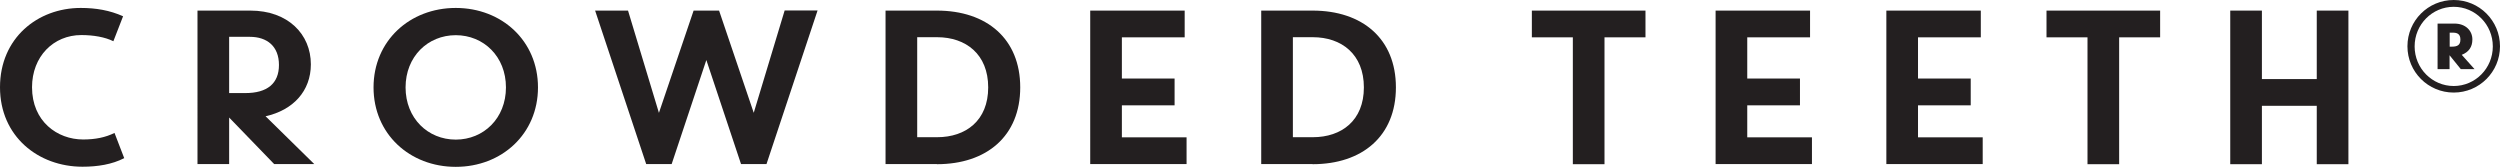 <?xml version="1.0" encoding="UTF-8"?><svg id="Capa_2" xmlns="http://www.w3.org/2000/svg" viewBox="0 0 198.24 13.22"><defs><style>.cls-1{fill:#231f20;}</style></defs><g id="Layer_1"><g><path class="cls-1" d="m6.4.63c1.22,0,2.31.19,3.36.66l-.77,1.98c-.66-.33-1.58-.49-2.54-.49-2.21,0-3.91,1.7-3.91,4.14,0,2.7,2,4.14,4.05,4.14.96,0,1.77-.16,2.49-.52l.77,2c-.97.5-2.12.68-3.31.68-3.5,0-6.54-2.4-6.54-6.3S2.98.63,6.4.63Z"/><path class="cls-1" d="m21.06,9.22l3.86,3.79h-3.18l-3.57-3.69v3.69h-2.51V.84h4.19c2.99,0,4.8,1.88,4.8,4.26,0,2.12-1.41,3.64-3.6,4.12Zm-2.89-1.84h1.29c1.72,0,2.66-.75,2.66-2.23s-.94-2.23-2.31-2.23h-1.64v4.45Z"/><path class="cls-1" d="m36.14.63c3.65,0,6.52,2.61,6.52,6.3s-2.87,6.3-6.52,6.3-6.52-2.61-6.52-6.3,2.87-6.3,6.52-6.3Zm0,10.44c2.21,0,3.98-1.69,3.98-4.14s-1.77-4.14-3.98-4.14-3.98,1.69-3.98,4.14,1.77,4.14,3.98,4.14Z"/><path class="cls-1" d="m59.77,8.94l2.45-8.11h2.61l-4.05,12.18h-2.02l-2.75-8.25-2.75,8.25h-2.02L47.19.84h2.61l2.45,8.11,2.75-8.11h2.02l2.75,8.11Z"/><path class="cls-1" d="m74.29,13.01h-4.07V.84h4.07c3.95,0,6.61,2.23,6.61,6.09s-2.66,6.09-6.61,6.09Zm.02-10.06h-1.58v7.93h1.58c2.28,0,4.05-1.32,4.05-3.95s-1.77-3.98-4.05-3.98Z"/><path class="cls-1" d="m86.46.84h7.48v2.12h-4.98v3.27h4.18v2.12h-4.18v2.54h5.13v2.12h-7.64V.84Z"/><path class="cls-1" d="m104.08,13.01h-4.07V.84h4.07c3.95,0,6.61,2.23,6.61,6.09s-2.66,6.09-6.61,6.09Zm.02-10.06h-1.58v7.93h1.58c2.28,0,4.05-1.32,4.05-3.95s-1.77-3.98-4.05-3.98Z"/><path class="cls-1" d="m124.72,2.96h-3.25V.84h9.01v2.12h-3.25v10.06h-2.51V2.96Z"/><path class="cls-1" d="m136.05.84h7.48v2.12h-4.98v3.27h4.18v2.12h-4.18v2.54h5.13v2.12h-7.64V.84Z"/><path class="cls-1" d="m149.59.84h7.48v2.12h-4.98v3.27h4.18v2.12h-4.18v2.54h5.13v2.12h-7.64V.84Z"/><path class="cls-1" d="m165.53,2.96h-3.25V.84h9.01v2.12h-3.25v10.06h-2.51V2.96Z"/><path class="cls-1" d="m176.85.84h2.51v5.43h4.35V.84h2.51v12.18h-2.51v-4.63h-4.35v4.63h-2.51V.84Z"/><path class="cls-1" d="m194.57,0c2.03,0,3.67,1.64,3.67,3.67s-1.64,3.67-3.67,3.67-3.67-1.64-3.67-3.67,1.64-3.67,3.67-3.67Zm0,6.82c1.71,0,3.1-1.4,3.1-3.14s-1.39-3.14-3.1-3.14-3.1,1.4-3.1,3.14,1.39,3.14,3.1,3.14Zm.63-2.48l1.02,1.14h-1.09l-.89-1.1v1.1h-.95V1.87h1.34c.88,0,1.42.56,1.42,1.26,0,.59-.28,1-.85,1.22Zm-.95-.64h.16c.43,0,.69-.11.69-.56s-.26-.55-.59-.55h-.26v1.11Z"/></g></g></svg>